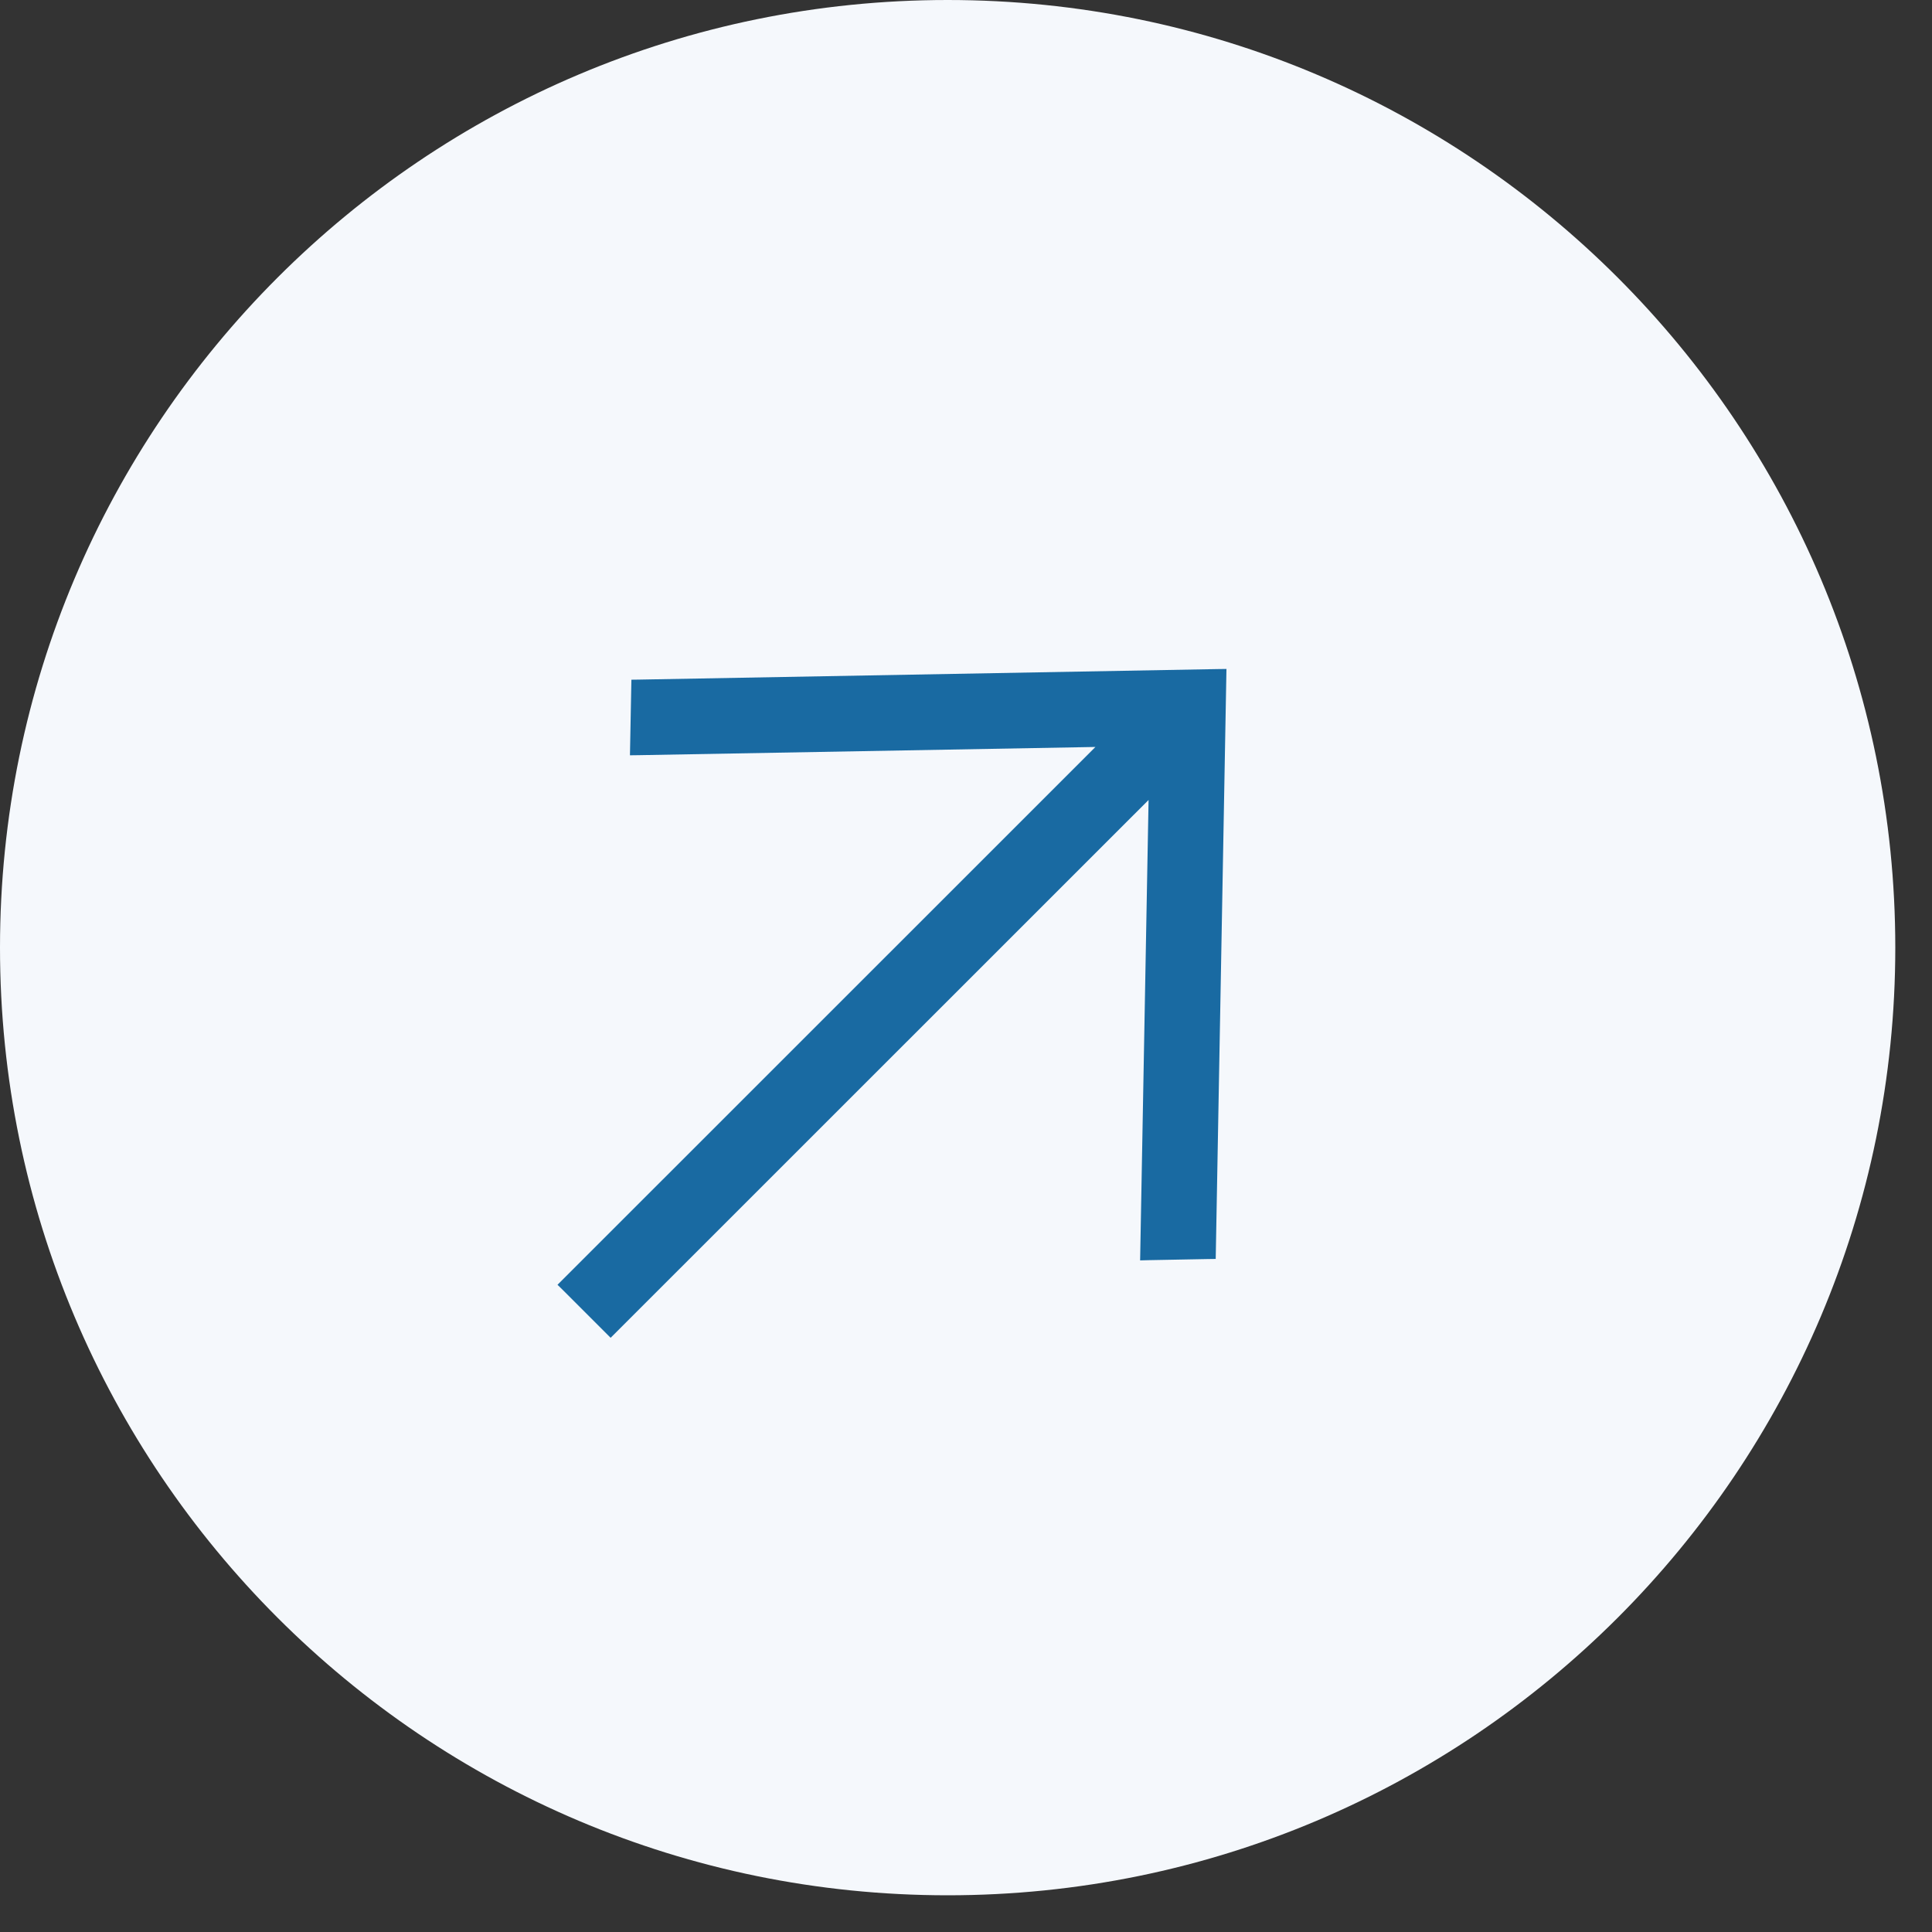 <?xml version="1.0" encoding="UTF-8"?> <svg xmlns="http://www.w3.org/2000/svg" width="16" height="16" viewBox="0 0 16 16" fill="none"><rect x="0" y="0" width="16" height="16" fill="#333333" stroke="none"/><path d="M15.696 7.848C15.696 12.182 12.182 15.696 7.848 15.696C3.514 15.696 0 12.182 0 7.848C0 3.514 3.514 0 7.848 0C12.182 0 15.696 3.514 15.696 7.848Z" fill="#F5F8FC"></path><path d="M9.442 10.438L9.519 10.436L9.998 10.427L10.068 10.426L10.157 5.54L10.081 5.541L5.3 5.628L5.229 5.629L5.217 6.255L5.294 6.254L9.072 6.186L4.669 10.588L4.617 10.64L4.669 10.691L5.057 11.079L5.109 11.027L9.512 6.625L9.442 10.438Z" fill="#196AA2"></path></svg> 